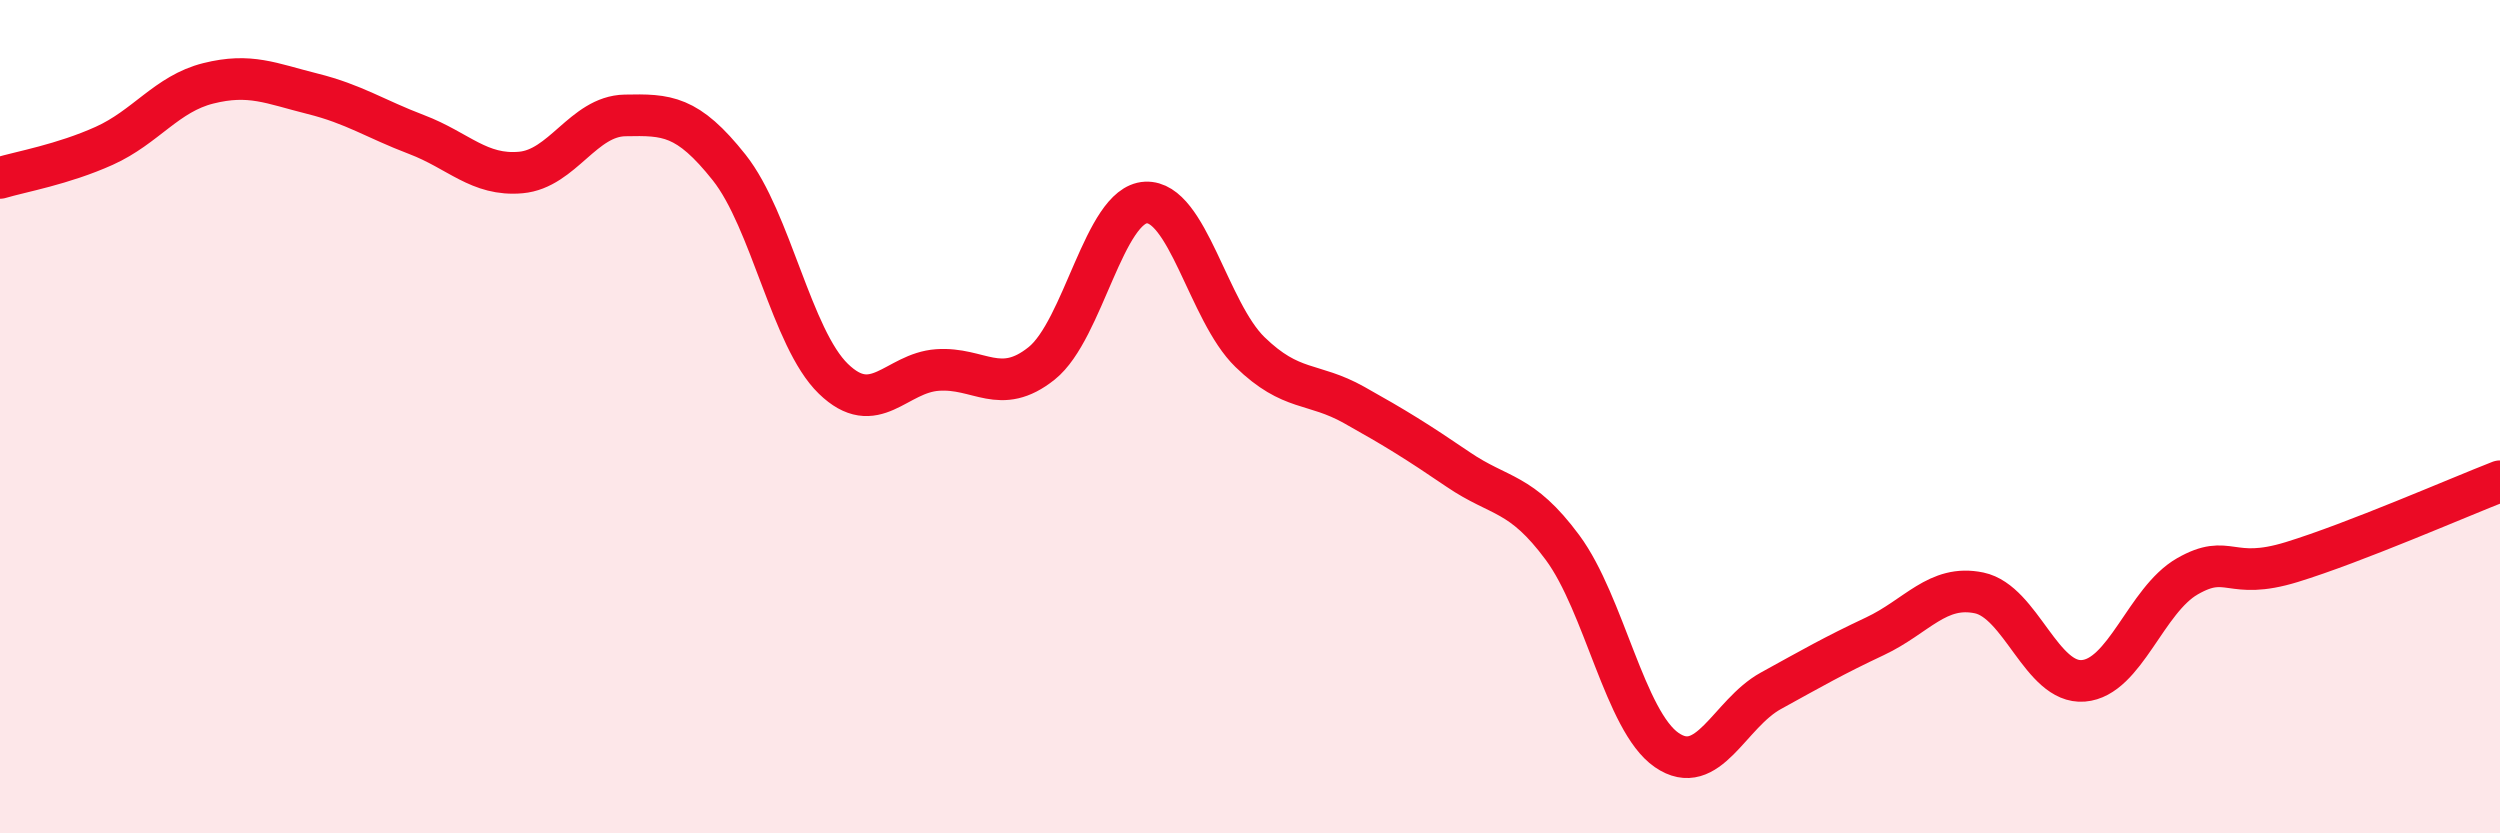 
    <svg width="60" height="20" viewBox="0 0 60 20" xmlns="http://www.w3.org/2000/svg">
      <path
        d="M 0,4.27 C 0.5,4.12 1.5,3.95 2.5,3.5 C 3.5,3.05 4,2.25 5,2 C 6,1.75 6.5,2 7.5,2.25 C 8.5,2.5 9,2.85 10,3.23 C 11,3.61 11.5,4.23 12.5,4.14 C 13.5,4.05 14,2.79 15,2.77 C 16,2.75 16.5,2.76 17.5,4.02 C 18.5,5.28 19,8.12 20,9.09 C 21,10.06 21.5,8.95 22.5,8.88 C 23.5,8.81 24,9.52 25,8.72 C 26,7.92 26.5,4.91 27.5,4.86 C 28.5,4.81 29,7.48 30,8.45 C 31,9.42 31.5,9.16 32.5,9.72 C 33.5,10.28 34,10.59 35,11.27 C 36,11.95 36.5,11.79 37.5,13.14 C 38.5,14.49 39,17.31 40,18 C 41,18.69 41.5,17.13 42.5,16.58 C 43.5,16.03 44,15.74 45,15.27 C 46,14.8 46.5,14.02 47.5,14.23 C 48.5,14.44 49,16.42 50,16.34 C 51,16.26 51.5,14.4 52.5,13.83 C 53.5,13.26 53.5,13.95 55,13.49 C 56.5,13.03 59,11.94 60,11.55L60 20L0 20Z"
        fill="#EB0A25"
        opacity="0.1"
        stroke-linecap="round"
        stroke-linejoin="round"
      />
      <path
        d="M 0,4.27 C 0.5,4.12 1.5,3.95 2.5,3.5 C 3.5,3.05 4,2.25 5,2 C 6,1.75 6.5,2 7.5,2.25 C 8.5,2.5 9,2.85 10,3.23 C 11,3.61 11.5,4.23 12.5,4.14 C 13.5,4.05 14,2.79 15,2.77 C 16,2.75 16.5,2.76 17.5,4.02 C 18.5,5.28 19,8.12 20,9.09 C 21,10.06 21.5,8.95 22.5,8.88 C 23.5,8.81 24,9.52 25,8.72 C 26,7.92 26.5,4.91 27.5,4.86 C 28.5,4.81 29,7.48 30,8.45 C 31,9.42 31.5,9.16 32.5,9.72 C 33.5,10.28 34,10.59 35,11.27 C 36,11.95 36.5,11.79 37.5,13.14 C 38.5,14.49 39,17.31 40,18 C 41,18.69 41.5,17.13 42.5,16.58 C 43.5,16.03 44,15.74 45,15.27 C 46,14.8 46.5,14.02 47.5,14.23 C 48.5,14.44 49,16.42 50,16.34 C 51,16.26 51.5,14.4 52.5,13.83 C 53.5,13.26 53.5,13.95 55,13.49 C 56.5,13.03 59,11.94 60,11.55"
        stroke="#EB0A25"
        stroke-width="1"
        fill="none"
        stroke-linecap="round"
        stroke-linejoin="round"
      />
    </svg>
  